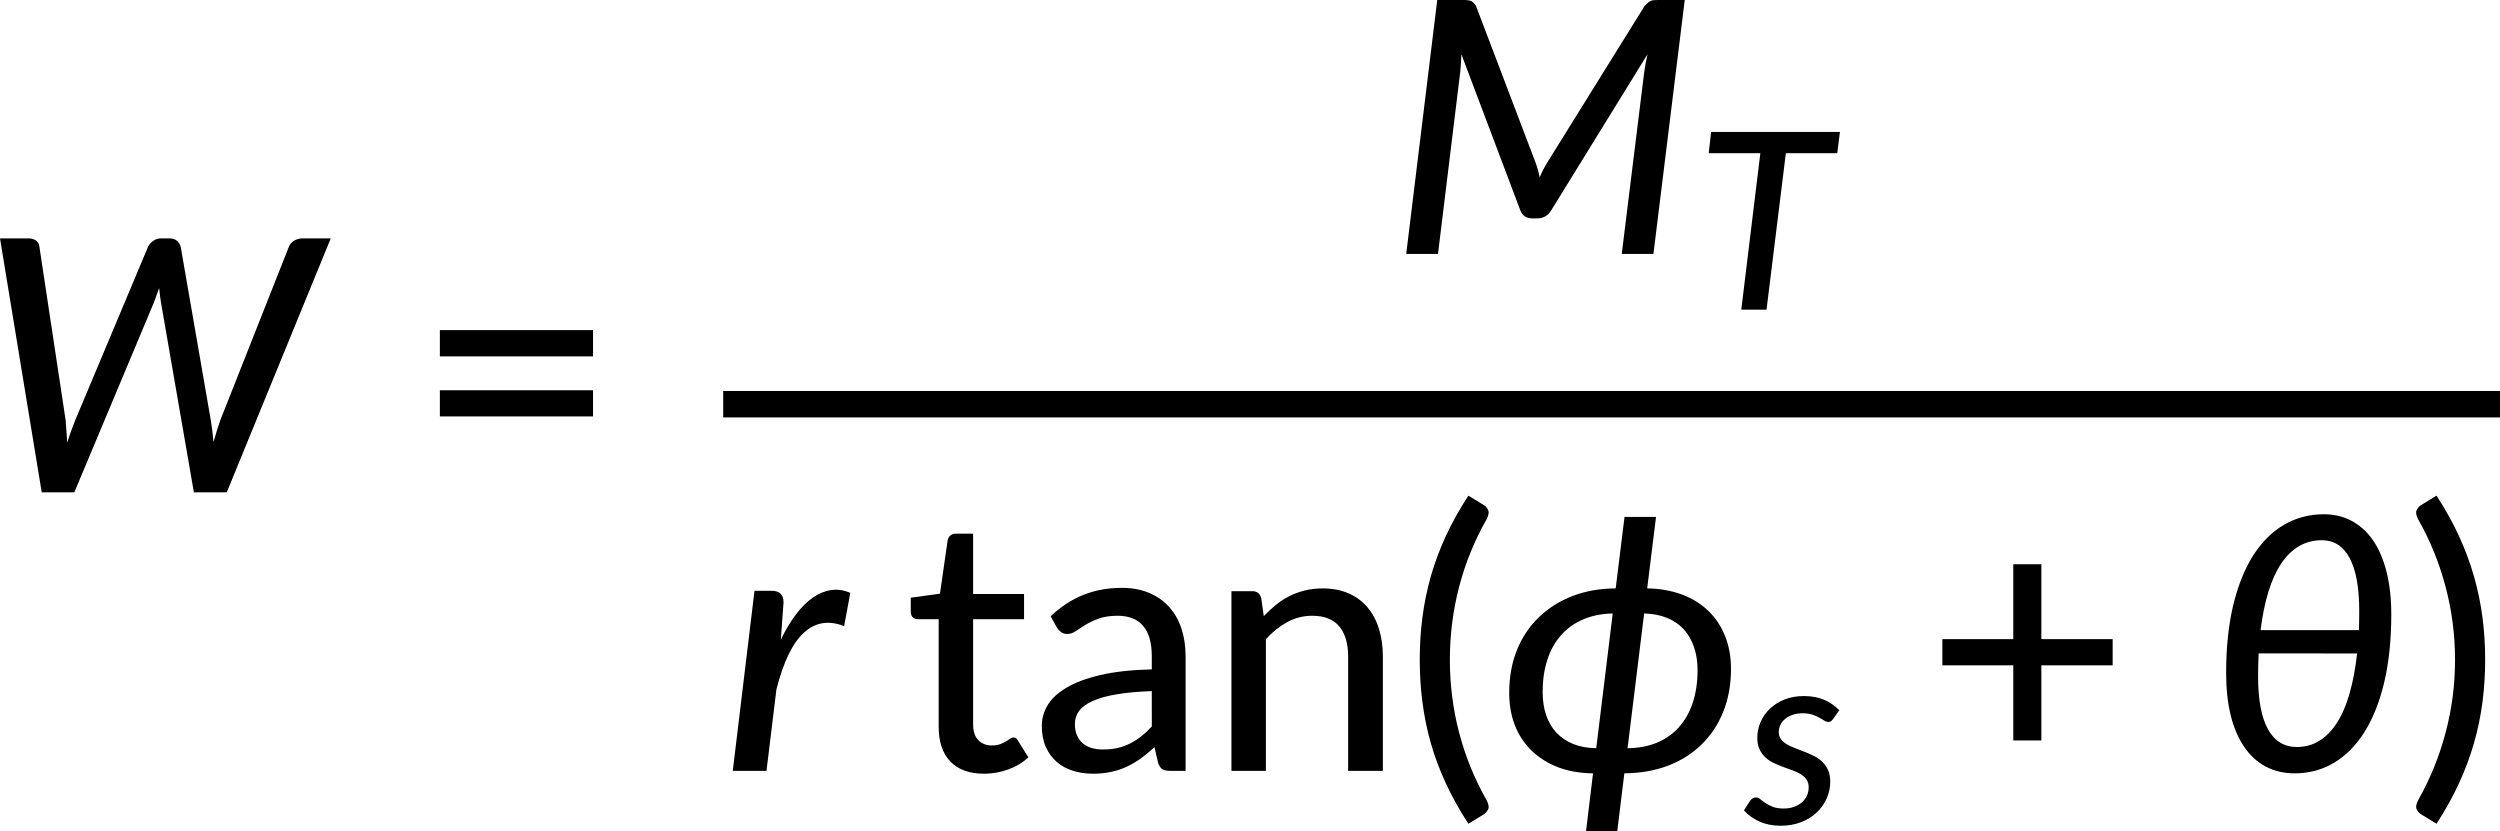 <?xml version="1.0" encoding="UTF-8" standalone="no"?>
<svg
   width="424.103pt"
   height="141.005pt"
   viewBox="0 0 424.103 141.005"
   version="1.1"
   id="svg110"
   sodipodi:docname="14321_PT_Equation_1.svg"
   xmlns:inkscape="http://www.inkscape.org/namespaces/inkscape"
   xmlns:sodipodi="http://sodipodi.sourceforge.net/DTD/sodipodi-0.dtd"
   xmlns:xlink="http://www.w3.org/1999/xlink"
   xmlns="http://www.w3.org/2000/svg"
   xmlns:svg="http://www.w3.org/2000/svg">
  <sodipodi:namedview
     id="namedview112"
     pagecolor="#ffffff"
     bordercolor="#666666"
     borderopacity="1.0"
     inkscape:showpageshadow="2"
     inkscape:pageopacity="0.0"
     inkscape:pagecheckerboard="0"
     inkscape:deskcolor="#d1d1d1"
     inkscape:document-units="pt" />
  <defs
     id="defs55">
    <g
       id="g53">
      <symbol
         overflow="visible"
         id="glyph0-0">
        <path
           style="stroke:none"
           d="m 7.406,-34.297 c 0.52,-0.434 1.07,-0.844 1.656,-1.219 0.59,-0.383 1.238,-0.719 1.938,-1 0.707,-0.289 1.457,-0.52 2.25,-0.688 0.801,-0.176 1.676,-0.266 2.625,-0.266 1.277,0 2.445,0.184 3.5,0.547 1.059,0.355 1.961,0.863 2.703,1.516 0.738,0.648 1.312,1.434 1.719,2.359 0.414,0.93 0.625,1.965 0.625,3.109 0,1.094 -0.148,2.039 -0.438,2.828 -0.293,0.793 -0.664,1.488 -1.109,2.078 -0.449,0.586 -0.941,1.098 -1.469,1.531 -0.531,0.43 -1.039,0.836 -1.516,1.219 -0.48,0.375 -0.898,0.746 -1.25,1.109 -0.344,0.355 -0.559,0.762 -0.641,1.219 l -0.547,3.094 H 13.469 L 13.047,-20.375 c -0.094,-0.695 -0.012,-1.301 0.25,-1.812 0.258,-0.508 0.609,-0.977 1.047,-1.406 0.434,-0.426 0.926,-0.832 1.469,-1.219 0.539,-0.395 1.047,-0.816 1.516,-1.266 0.465,-0.457 0.859,-0.961 1.172,-1.516 0.32,-0.559 0.484,-1.234 0.484,-2.016 0,-0.934 -0.336,-1.68 -1,-2.234 -0.668,-0.551 -1.543,-0.828 -2.625,-0.828 -0.781,0 -1.449,0.09 -2,0.266 -0.543,0.168 -1.012,0.352 -1.406,0.547 -0.387,0.199 -0.723,0.387 -1,0.562 -0.281,0.168 -0.543,0.25 -0.781,0.25 -0.543,0 -0.945,-0.238 -1.203,-0.719 z M 11.797,-8.938 c 0,-0.477 0.086,-0.93 0.266,-1.359 0.176,-0.434 0.422,-0.812 0.734,-1.125 0.309,-0.32 0.676,-0.57 1.094,-0.75 0.414,-0.184 0.875,-0.281 1.375,-0.281 0.477,0 0.926,0.098 1.344,0.281 0.426,0.18 0.797,0.43 1.109,0.75 0.309,0.312 0.555,0.691 0.734,1.125 0.176,0.43 0.266,0.883 0.266,1.359 0,0.5 -0.09,0.965 -0.266,1.391 -0.18,0.43 -0.426,0.801 -0.734,1.109 -0.312,0.312 -0.684,0.559 -1.109,0.734 -0.418,0.18 -0.867,0.266 -1.344,0.266 -0.5,0 -0.961,-0.086 -1.375,-0.266 C 13.473,-5.879 13.105,-6.125 12.797,-6.438 12.484,-6.746 12.238,-7.117 12.062,-7.547 11.883,-7.973 11.797,-8.438 11.797,-8.938 Z M 1.312,-43.078 h 29.5 V 0 h -29.5 z m 1.625,41.344 H 29.016 V -41.344 H 2.938 Z m 0,0"
           id="path2" />
      </symbol>
      <symbol
         overflow="visible"
         id="glyph0-1">
        <path
           style="stroke:none"
           d="M 59.766,-43.078 42.125,0 h -5.578 l -5.594,-32.281 c -0.055,-0.34 -0.105,-0.707 -0.156,-1.094 -0.055,-0.383 -0.102,-0.812 -0.141,-1.281 -0.305,0.887 -0.59,1.68 -0.859,2.375 L 16.266,0 h -5.531 L 3.656,-43.078 h 4.828 c 0.539,0 0.977,0.133 1.312,0.391 0.332,0.262 0.516,0.613 0.547,1.047 l 4.453,29.438 c 0.027,0.555 0.07,1.148 0.125,1.781 0.051,0.625 0.098,1.289 0.141,1.984 0.215,-0.695 0.441,-1.363 0.672,-2 0.227,-0.645 0.453,-1.234 0.672,-1.766 l 12.359,-29.438 c 0.164,-0.363 0.445,-0.691 0.844,-0.984 0.395,-0.301 0.852,-0.453 1.375,-0.453 h 1.422 c 0.527,0 0.953,0.137 1.266,0.406 0.309,0.273 0.523,0.617 0.641,1.031 l 5.109,29.438 c 0.09,0.531 0.176,1.113 0.25,1.734 0.07,0.617 0.141,1.27 0.203,1.953 0.371,-1.34 0.754,-2.57 1.141,-3.688 l 11.641,-29.438 c 0.113,-0.371 0.391,-0.707 0.828,-1 0.445,-0.289 0.93,-0.438 1.453,-0.438 z m 0,0"
           id="path5" />
      </symbol>
      <symbol
         overflow="visible"
         id="glyph0-2">
        <path
           style="stroke:none"
           d="M 50.047,-43.078 44.734,0 h -5.375 l 3.812,-30.844 c 0.059,-0.434 0.141,-0.914 0.234,-1.438 0.102,-0.52 0.211,-1.051 0.328,-1.594 l -16.312,26.438 c -0.562,0.938 -1.355,1.406 -2.375,1.406 h -0.844 c -1.031,0 -1.723,-0.469 -2.062,-1.406 L 12.156,-33.875 c -0.023,0.523 -0.051,1.039 -0.078,1.547 -0.031,0.512 -0.07,0.977 -0.109,1.391 L 8.188,0 H 2.797 L 8.062,-43.078 h 4.562 c 0.539,0 0.941,0.066 1.203,0.188 0.258,0.117 0.531,0.395 0.812,0.828 L 24.688,-15.625 c 0.164,0.418 0.305,0.848 0.422,1.281 0.121,0.438 0.234,0.895 0.328,1.359 0.195,-0.465 0.406,-0.922 0.625,-1.359 0.227,-0.434 0.473,-0.863 0.734,-1.281 l 16.438,-26.438 c 0.195,-0.215 0.367,-0.391 0.516,-0.516 0.152,-0.133 0.312,-0.238 0.469,-0.312 0.152,-0.082 0.328,-0.133 0.516,-0.156 0.195,-0.02 0.438,-0.031 0.719,-0.031 z m 0,0"
           id="path8" />
      </symbol>
      <symbol
         overflow="visible"
         id="glyph0-3">
        <path
           style="stroke:none"
           d="m 9.781,-22.266 c 0.801,-1.652 1.66,-3.086 2.578,-4.297 0.914,-1.207 1.875,-2.156 2.875,-2.844 0.996,-0.695 2.035,-1.117 3.109,-1.266 1.07,-0.152 2.145,0.008 3.219,0.484 l -1.047,5.641 c -2.574,-1.027 -4.836,-0.676 -6.781,1.062 -1.938,1.742 -3.508,4.961 -4.703,9.656 L 7.344,0 H 1.625 L 5.312,-30.547 H 8.25 c 0.633,0 1.125,0.164 1.469,0.484 0.34,0.324 0.516,0.824 0.516,1.5 z m 0,0"
           id="path11" />
      </symbol>
      <symbol
         overflow="visible"
         id="glyph0-4">
        <path
           style="stroke:none"
           d="m 21.812,-3.844 c 1.871,-0.02 3.547,-0.336 5.016,-0.953 1.477,-0.621 2.723,-1.508 3.734,-2.656 1.02,-1.152 1.797,-2.539 2.328,-4.156 0.527,-1.621 0.797,-3.453 0.797,-5.484 0,-1.445 -0.207,-2.754 -0.609,-3.922 -0.398,-1.164 -0.977,-2.164 -1.734,-3 -0.762,-0.832 -1.711,-1.477 -2.844,-1.938 -1.125,-0.457 -2.418,-0.707 -3.875,-0.75 z m -2.516,-22.859 c -1.887,0.043 -3.566,0.383 -5.031,1.016 -1.469,0.625 -2.715,1.52 -3.734,2.672 -1.023,1.148 -1.801,2.539 -2.328,4.172 -0.531,1.625 -0.797,3.441 -0.797,5.438 0,1.461 0.195,2.777 0.594,3.953 0.402,1.168 0.988,2.164 1.75,2.984 0.758,0.812 1.703,1.449 2.828,1.906 1.133,0.461 2.441,0.699 3.922,0.719 z m 5.844,-4.25 c 2.176,0.031 4.145,0.383 5.906,1.047 1.758,0.656 3.254,1.586 4.484,2.781 1.227,1.188 2.172,2.617 2.828,4.281 0.664,1.668 1,3.512 1,5.531 0,2.699 -0.445,5.137 -1.328,7.312 -0.875,2.168 -2.113,4.023 -3.703,5.562 -1.586,1.543 -3.488,2.738 -5.703,3.578 -2.219,0.836 -4.676,1.258 -7.359,1.281 l -1.203,9.812 h -5.297 l 1.188,-9.812 C 13.754,0.398 11.777,0.055 10.031,-0.609 8.281,-1.285 6.789,-2.219 5.562,-3.406 4.332,-4.59 3.383,-6.016 2.719,-7.672 c -0.656,-1.664 -0.984,-3.52 -0.984,-5.562 0,-2.676 0.438,-5.098 1.312,-7.266 0.883,-2.176 2.125,-4.031 3.719,-5.562 1.59,-1.539 3.492,-2.738 5.703,-3.594 2.207,-0.852 4.648,-1.285 7.328,-1.297 l 1.5,-12.125 h 5.344 z m 0,0"
           id="path14" />
      </symbol>
      <symbol
         overflow="visible"
         id="glyph0-5">
        <path
           style="stroke:none"
           d="m 8.672,-19.922 c -0.062,1.262 -0.094,2.574 -0.094,3.938 0,3.898 0.551,6.863 1.656,8.891 1.113,2.031 2.754,3.047 4.922,3.047 1.414,0 2.691,-0.352 3.828,-1.062 1.145,-0.715 2.145,-1.75 3,-3.094 0.863,-1.352 1.57,-3.016 2.125,-4.984 0.559,-1.965 0.984,-4.211 1.266,-6.734 z M 25.688,-23.875 c 0.008,-0.52 0.02,-1.051 0.031,-1.594 0.008,-0.539 0.016,-1.102 0.016,-1.688 0,-3.934 -0.543,-6.914 -1.625,-8.938 -1.074,-2.02 -2.652,-3.031 -4.734,-3.031 -1.438,0 -2.738,0.348 -3.891,1.031 -1.148,0.68 -2.152,1.668 -3.016,2.969 -0.855,1.293 -1.574,2.887 -2.156,4.781 C 9.738,-28.457 9.301,-26.301 9,-23.875 Z m -5.953,-19.656 c 1.758,0 3.344,0.383 4.75,1.141 1.414,0.762 2.617,1.867 3.609,3.312 0.988,1.449 1.75,3.23 2.281,5.344 0.527,2.117 0.797,4.512 0.797,7.188 0,4.305 -0.398,8.133 -1.188,11.484 -0.793,3.344 -1.91,6.164 -3.344,8.453 -1.438,2.281 -3.164,4.027 -5.172,5.234 -2.012,1.199 -4.238,1.797 -6.672,1.797 -1.824,0 -3.461,-0.383 -4.906,-1.141 -1.438,-0.758 -2.66,-1.867 -3.656,-3.328 -1,-1.457 -1.77,-3.238 -2.297,-5.344 -0.523,-2.113 -0.781,-4.523 -0.781,-7.234 0,-4.277 0.395,-8.086 1.188,-11.422 0.801,-3.34 1.926,-6.16 3.375,-8.453 1.457,-2.301 3.203,-4.047 5.234,-5.234 2.039,-1.195 4.301,-1.797 6.781,-1.797 z m 0,0"
           id="path17" />
      </symbol>
      <symbol
         overflow="visible"
         id="glyph1-0">
        <path
           style="stroke:none"
           d="m 7.406,-34.297 c 0.52,-0.434 1.07,-0.844 1.656,-1.219 0.59,-0.383 1.238,-0.719 1.938,-1 0.707,-0.289 1.457,-0.52 2.25,-0.688 0.801,-0.176 1.676,-0.266 2.625,-0.266 1.277,0 2.445,0.184 3.5,0.547 1.059,0.355 1.961,0.863 2.703,1.516 0.738,0.648 1.312,1.434 1.719,2.359 0.414,0.93 0.625,1.965 0.625,3.109 0,1.094 -0.148,2.039 -0.438,2.828 -0.293,0.793 -0.664,1.488 -1.109,2.078 -0.449,0.586 -0.941,1.098 -1.469,1.531 -0.531,0.43 -1.039,0.836 -1.516,1.219 -0.48,0.375 -0.898,0.746 -1.25,1.109 -0.344,0.355 -0.559,0.762 -0.641,1.219 l -0.547,3.094 H 13.469 L 13.047,-20.375 c -0.094,-0.695 -0.012,-1.301 0.25,-1.812 0.258,-0.508 0.609,-0.977 1.047,-1.406 0.434,-0.426 0.926,-0.832 1.469,-1.219 0.539,-0.395 1.047,-0.816 1.516,-1.266 0.465,-0.457 0.859,-0.961 1.172,-1.516 0.32,-0.559 0.484,-1.234 0.484,-2.016 0,-0.934 -0.336,-1.68 -1,-2.234 -0.668,-0.551 -1.543,-0.828 -2.625,-0.828 -0.781,0 -1.449,0.09 -2,0.266 -0.543,0.168 -1.012,0.352 -1.406,0.547 -0.387,0.199 -0.723,0.387 -1,0.562 -0.281,0.168 -0.543,0.25 -0.781,0.25 -0.543,0 -0.945,-0.238 -1.203,-0.719 z M 11.797,-8.938 c 0,-0.477 0.086,-0.93 0.266,-1.359 0.176,-0.434 0.422,-0.812 0.734,-1.125 0.309,-0.32 0.676,-0.57 1.094,-0.75 0.414,-0.184 0.875,-0.281 1.375,-0.281 0.477,0 0.926,0.098 1.344,0.281 0.426,0.18 0.797,0.43 1.109,0.75 0.309,0.312 0.555,0.691 0.734,1.125 0.176,0.43 0.266,0.883 0.266,1.359 0,0.5 -0.09,0.965 -0.266,1.391 -0.18,0.43 -0.426,0.801 -0.734,1.109 -0.312,0.312 -0.684,0.559 -1.109,0.734 -0.418,0.18 -0.867,0.266 -1.344,0.266 -0.5,0 -0.961,-0.086 -1.375,-0.266 C 13.473,-5.879 13.105,-6.125 12.797,-6.438 12.484,-6.746 12.238,-7.117 12.062,-7.547 11.883,-7.973 11.797,-8.438 11.797,-8.938 Z M 1.312,-43.078 h 29.5 V 0 h -29.5 z m 1.625,41.344 H 29.016 V -41.344 H 2.938 Z m 0,0"
           id="path20" />
      </symbol>
      <symbol
         overflow="visible"
         id="glyph1-1">
        <path
           style="stroke:none"
           d="m 4.406,-17.312 h 25.984 v 4.438 H 4.406 Z m 0,-10.203 H 30.391 V -23.062 H 4.406 Z m 0,0"
           id="path23" />
      </symbol>
      <symbol
         overflow="visible"
         id="glyph1-2">
        <path
           style="stroke:none"
           d="m 13.656,0.484 c -2.469,0 -4.371,-0.688 -5.703,-2.062 C 6.629,-2.961 5.969,-4.938 5.969,-7.5 V -25.734 H 2.438 c -0.344,0 -0.633,-0.102 -0.859,-0.312 C 1.348,-26.262 1.234,-26.582 1.234,-27 v -2.375 L 6.188,-30.062 7.5,-39.156 c 0.082,-0.332 0.238,-0.594 0.469,-0.781 0.227,-0.195 0.52,-0.297 0.875,-0.297 H 11.812 V -30 h 8.641 v 4.266 H 11.812 v 17.844 c 0,1.199 0.297,2.098 0.891,2.688 0.59,0.594 1.348,0.891 2.266,0.891 0.539,0 1.004,-0.066 1.391,-0.203 0.395,-0.145 0.734,-0.301 1.016,-0.469 0.277,-0.176 0.52,-0.332 0.719,-0.469 0.195,-0.145 0.375,-0.219 0.531,-0.219 0.207,0 0.363,0.051 0.469,0.141 0.113,0.086 0.227,0.23 0.344,0.438 l 1.75,2.812 c -0.969,0.887 -2.117,1.57 -3.438,2.047 -1.312,0.477 -2.68,0.719 -4.094,0.719 z m 0,0"
           id="path26" />
      </symbol>
      <symbol
         overflow="visible"
         id="glyph1-3">
        <path
           style="stroke:none"
           d="m 20.484,-13.531 c -2.375,0.086 -4.398,0.273 -6.062,0.562 -1.656,0.281 -3.008,0.668 -4.047,1.156 -1.043,0.48 -1.793,1.043 -2.25,1.688 -0.461,0.648 -0.688,1.371 -0.688,2.172 0,0.762 0.125,1.418 0.375,1.969 0.246,0.555 0.586,1.008 1.016,1.359 0.434,0.344 0.941,0.602 1.516,0.766 0.582,0.156 1.211,0.234 1.891,0.234 0.902,0 1.734,-0.086 2.484,-0.266 0.746,-0.184 1.453,-0.441 2.109,-0.766 0.652,-0.332 1.285,-0.738 1.891,-1.219 0.602,-0.477 1.191,-1.031 1.766,-1.656 z m -17.156,-12.688 c 1.695,-1.621 3.539,-2.832 5.531,-3.625 1.988,-0.801 4.176,-1.203 6.562,-1.203 1.738,0 3.273,0.289 4.609,0.859 1.34,0.562 2.473,1.355 3.391,2.375 0.926,1.023 1.625,2.246 2.094,3.672 0.465,1.418 0.703,2.988 0.703,4.703 V 0 H 23.609 C 23.023,0 22.582,-0.094 22.281,-0.281 21.988,-0.465 21.746,-0.82 21.562,-1.344 l -0.625,-2.672 c -0.781,0.719 -1.555,1.355 -2.312,1.906 -0.762,0.543 -1.559,1.012 -2.391,1.406 -0.824,0.387 -1.707,0.68 -2.641,0.875 -0.938,0.207 -1.98,0.312 -3.125,0.312 -1.199,0 -2.324,-0.168 -3.375,-0.5 C 6.039,-0.348 5.121,-0.852 4.344,-1.531 3.57,-2.207 2.957,-3.055 2.5,-4.078 2.051,-5.098 1.828,-6.289 1.828,-7.656 c 0,-1.195 0.32,-2.348 0.969,-3.453 0.652,-1.113 1.719,-2.109 3.188,-2.984 1.465,-0.883 3.383,-1.602 5.75,-2.156 2.371,-0.559 5.289,-0.883 8.75,-0.969 v -2.219 c 0,-2.301 -0.492,-4.02 -1.469,-5.156 -0.98,-1.145 -2.418,-1.719 -4.312,-1.719 -1.281,0 -2.363,0.164 -3.234,0.484 -0.867,0.324 -1.617,0.68 -2.25,1.062 -0.625,0.387 -1.176,0.742 -1.641,1.062 -0.469,0.324 -0.957,0.484 -1.453,0.484 -0.406,0 -0.758,-0.109 -1.047,-0.328 -0.281,-0.215 -0.52,-0.477 -0.703,-0.781 z m 0,0"
           id="path29" />
      </symbol>
      <symbol
         overflow="visible"
         id="glyph1-4">
        <path
           style="stroke:none"
           d="m 9.594,-26.25 c 0.664,-0.695 1.359,-1.336 2.078,-1.922 0.715,-0.582 1.484,-1.078 2.297,-1.484 0.809,-0.402 1.68,-0.723 2.609,-0.953 0.926,-0.227 1.922,-0.344 2.984,-0.344 1.676,0 3.148,0.285 4.422,0.844 1.27,0.555 2.332,1.336 3.188,2.344 0.863,1.012 1.516,2.23 1.953,3.656 0.445,1.418 0.672,2.988 0.672,4.703 V 0 H 23.906 v -19.406 c 0,-2.184 -0.504,-3.883 -1.5,-5.094 -1,-1.207 -2.535,-1.812 -4.594,-1.812 -1.5,0 -2.91,0.355 -4.219,1.062 -1.305,0.711 -2.52,1.68 -3.641,2.906 V 0 H 4.109 V -30.484 H 7.625 c 0.809,0 1.32,0.395 1.531,1.172 z m 0,0"
           id="path32" />
      </symbol>
      <symbol
         overflow="visible"
         id="glyph1-5">
        <path
           style="stroke:none"
           d="m 7.688,-18.844 c 0,4.242 0.523,8.371 1.578,12.391 1.059,4.023 2.613,7.832 4.656,11.438 C 14.262,5.637 14.352,6.145 14.188,6.5 14.031,6.863 13.777,7.156 13.438,7.375 L 10.828,8.969 C 9.328,6.664 8.051,4.379 7,2.109 5.957,-0.16 5.105,-2.438 4.453,-4.719 3.805,-7.008 3.332,-9.328 3.031,-11.672 2.727,-14.012 2.578,-16.406 2.578,-18.844 c 0,-2.457 0.148,-4.852 0.453,-7.188 0.301,-2.34 0.773,-4.66 1.422,-6.953 0.652,-2.289 1.504,-4.57 2.547,-6.844 1.051,-2.27 2.328,-4.555 3.828,-6.859 l 2.609,1.594 c 0.34,0.219 0.594,0.512 0.75,0.875 0.164,0.355 0.074,0.867 -0.266,1.531 -2.043,3.594 -3.598,7.41 -4.656,11.438 -1.055,4.031 -1.578,8.168 -1.578,12.406 z m 0,0"
           id="path35" />
      </symbol>
      <symbol
         overflow="visible"
         id="glyph1-6">
        <path
           style="stroke:none"
           d="m 31.859,-17.906 h -12.094 v 12.75 H 15 v -12.75 H 2.969 v -4.438 H 15 v -12.703 h 4.766 v 12.703 h 12.094 z m 0,0"
           id="path38" />
      </symbol>
      <symbol
         overflow="visible"
         id="glyph1-7">
        <path
           style="stroke:none"
           d="m 8.453,-18.844 c 0,-4.238 -0.539,-8.375 -1.609,-12.406 -1.062,-4.027 -2.617,-7.844 -4.656,-11.438 -0.336,-0.664 -0.418,-1.176 -0.25,-1.531 0.164,-0.363 0.422,-0.656 0.766,-0.875 L 5.312,-46.688 c 1.496,2.305 2.77,4.59 3.812,6.859 1.039,2.273 1.891,4.555 2.547,6.844 0.652,2.293 1.133,4.613 1.438,6.953 0.301,2.336 0.453,4.73 0.453,7.188 0,2.438 -0.152,4.832 -0.453,7.172 -0.305,2.344 -0.785,4.664 -1.438,6.953 C 11.016,-2.438 10.164,-0.16 9.125,2.109 8.082,4.379 6.809,6.664 5.312,8.969 L 2.703,7.375 C 2.359,7.156 2.102,6.863 1.938,6.5 1.77,6.145 1.852,5.637 2.188,4.984 4.227,1.379 5.781,-2.43 6.844,-6.453 7.914,-10.473 8.453,-14.602 8.453,-18.844 Z m 0,0"
           id="path41" />
      </symbol>
      <symbol
         overflow="visible"
         id="glyph2-0">
        <path
           style="stroke:none"
           d="m 5.188,-24 c 0.363,-0.309 0.75,-0.598 1.156,-0.859 0.414,-0.27 0.867,-0.504 1.359,-0.703 0.488,-0.207 1.016,-0.367 1.578,-0.484 0.559,-0.121 1.172,-0.188 1.828,-0.188 0.895,0 1.711,0.133 2.453,0.391 0.738,0.25 1.367,0.605 1.891,1.062 0.52,0.449 0.922,1.004 1.203,1.656 0.289,0.648 0.438,1.371 0.438,2.172 0,0.773 -0.105,1.434 -0.312,1.984 -0.199,0.555 -0.457,1.039 -0.766,1.453 -0.312,0.406 -0.66,0.762 -1.031,1.062 -0.375,0.305 -0.73,0.59 -1.062,0.859 -0.336,0.262 -0.629,0.52 -0.875,0.766 -0.242,0.25 -0.395,0.539 -0.453,0.859 l -0.375,2.172 H 9.422 l -0.281,-2.469 c -0.074,-0.488 -0.023,-0.91 0.156,-1.266 0.184,-0.352 0.43,-0.68 0.734,-0.984 0.309,-0.301 0.656,-0.586 1.031,-0.859 0.383,-0.27 0.738,-0.562 1.062,-0.875 0.332,-0.32 0.609,-0.676 0.828,-1.062 0.227,-0.395 0.344,-0.867 0.344,-1.422 0,-0.652 -0.238,-1.176 -0.703,-1.562 C 12.125,-22.68 11.508,-22.875 10.75,-22.875 c -0.543,0 -1.008,0.066 -1.391,0.188 -0.387,0.117 -0.723,0.246 -1,0.391 -0.273,0.137 -0.508,0.27 -0.703,0.391 -0.188,0.117 -0.367,0.172 -0.531,0.172 -0.387,0 -0.668,-0.164 -0.844,-0.5 z M 8.25,-6.266 C 8.25,-6.598 8.312,-6.914 8.438,-7.219 8.559,-7.52 8.734,-7.781 8.953,-8 9.168,-8.227 9.426,-8.406 9.719,-8.531 c 0.289,-0.121 0.613,-0.188 0.969,-0.188 0.332,0 0.645,0.066 0.938,0.188 0.301,0.125 0.555,0.305 0.766,0.531 0.215,0.219 0.391,0.48 0.516,0.781 0.133,0.305 0.203,0.621 0.203,0.953 0,0.355 -0.07,0.684 -0.203,0.984 -0.125,0.305 -0.301,0.566 -0.516,0.781 -0.211,0.219 -0.465,0.395 -0.766,0.516 -0.293,0.125 -0.605,0.188 -0.938,0.188 -0.355,0 -0.68,-0.062 -0.969,-0.188 C 9.426,-4.105 9.168,-4.281 8.953,-4.5 8.734,-4.715 8.559,-4.977 8.438,-5.281 8.312,-5.582 8.25,-5.91 8.25,-6.266 Z M 0.922,-30.156 H 21.562 V 0 H 0.922 Z M 2.062,-1.219 h 18.25 V -28.938 h -18.25 z m 0,0"
           id="path44" />
      </symbol>
      <symbol
         overflow="visible"
         id="glyph2-1">
        <path
           style="stroke:none"
           d="M 24.094,-26.547 H 15.375 L 12.094,0 H 7.812 l 3.234,-26.547 H 2.281 l 0.422,-3.609 h 21.844 z m 0,0"
           id="path47" />
      </symbol>
      <symbol
         overflow="visible"
         id="glyph2-2">
        <path
           style="stroke:none"
           d="m 15.016,-17.766 c -0.125,0.18 -0.254,0.309 -0.375,0.391 -0.117,0.074 -0.262,0.109 -0.438,0.109 -0.219,0 -0.445,-0.07 -0.672,-0.219 -0.23,-0.152 -0.512,-0.32 -0.844,-0.5 C 12.363,-18.168 11.965,-18.344 11.5,-18.5 c -0.461,-0.152 -1.02,-0.234 -1.672,-0.234 -0.617,0 -1.168,0.086 -1.656,0.25 -0.492,0.168 -0.918,0.398 -1.281,0.688 -0.355,0.293 -0.629,0.637 -0.812,1.031 -0.188,0.387 -0.281,0.793 -0.281,1.219 0,0.48 0.125,0.883 0.375,1.203 0.246,0.324 0.578,0.613 0.984,0.859 0.402,0.242 0.867,0.461 1.391,0.656 0.527,0.199 1.066,0.41 1.609,0.625 0.551,0.211 1.086,0.449 1.609,0.719 0.527,0.262 1,0.586 1.406,0.969 0.402,0.387 0.734,0.855 0.984,1.406 0.246,0.543 0.375,1.195 0.375,1.953 0,0.992 -0.199,1.941 -0.594,2.844 -0.387,0.898 -0.949,1.695 -1.688,2.391 -0.73,0.699 -1.617,1.254 -2.656,1.656 C 8.562,0.137 7.398,0.344 6.109,0.344 c -1.355,0 -2.57,-0.246 -3.641,-0.734 -1.062,-0.496 -1.926,-1.125 -2.578,-1.875 L 0.906,-3.844 c 0.258,-0.402 0.613,-0.609 1.062,-0.609 0.238,0 0.473,0.102 0.703,0.297 0.238,0.199 0.523,0.414 0.859,0.641 0.332,0.23 0.742,0.445 1.234,0.641 0.488,0.199 1.117,0.297 1.891,0.297 0.652,0 1.242,-0.098 1.766,-0.297 0.527,-0.195 0.977,-0.457 1.344,-0.781 0.363,-0.332 0.641,-0.711 0.828,-1.141 C 10.777,-5.23 10.875,-5.695 10.875,-6.188 10.875,-6.707 10.746,-7.145 10.5,-7.5 10.25,-7.863 9.918,-8.164 9.516,-8.406 9.109,-8.652 8.637,-8.875 8.109,-9.062 7.586,-9.246 7.055,-9.441 6.516,-9.641 5.984,-9.848 5.449,-10.07 4.922,-10.312 4.398,-10.559 3.934,-10.875 3.531,-11.25 c -0.406,-0.383 -0.742,-0.844 -1,-1.375 -0.25,-0.539 -0.375,-1.195 -0.375,-1.969 0,-0.902 0.18,-1.781 0.547,-2.625 0.363,-0.852 0.883,-1.609 1.562,-2.266 0.684,-0.652 1.516,-1.18 2.484,-1.578 0.977,-0.395 2.082,-0.594 3.312,-0.594 1.309,0 2.461,0.215 3.453,0.641 0.988,0.43 1.836,1.02 2.547,1.766 z m 0,0"
           id="path50" />
      </symbol>
    </g>
  </defs>
  <g
     id="surface1"
     transform="translate(-631.069,-96.612)">
    <g
       style="fill:#000000;fill-opacity:1"
       id="g59">
      <use
         xlink:href="#glyph0-1"
         x="627.413"
         y="180.129"
         id="use57" />
    </g>
    <g
       style="fill:#000000;fill-opacity:1"
       id="g63">
      <use
         xlink:href="#glyph1-1"
         x="701.282"
         y="180.129"
         id="use61" />
    </g>
    <g
       style="fill:#000000;fill-opacity:1"
       id="g67">
      <use
         xlink:href="#glyph0-2"
         x="866.824"
         y="139.69"
         id="use65" />
    </g>
    <g
       style="fill:#000000;fill-opacity:1"
       id="g71">
      <use
         xlink:href="#glyph2-1"
         x="918.65"
         y="149.144"
         id="use69" />
    </g>
    <path
       style="fill:none;stroke:#000000;stroke-width:4.483;stroke-linecap:butt;stroke-linejoin:miter;stroke-miterlimit:10;stroke-opacity:1"
       d="M 681.754,-93.185 H 983.172"
       transform="matrix(1,0,0,-1,72,71.999)"
       id="path73" />
    <g
       style="fill:#000000;fill-opacity:1"
       id="g77">
      <use
         xlink:href="#glyph0-3"
         x="753.752"
         y="227.382"
         id="use75" />
    </g>
    <g
       style="fill:#000000;fill-opacity:1"
       id="g87">
      <use
         xlink:href="#glyph1-2"
         x="784.337"
         y="227.382"
         id="use79" />
      <use
         xlink:href="#glyph1-3"
         x="805.976"
         y="227.382"
         id="use81" />
      <use
         xlink:href="#glyph1-4"
         x="835.864"
         y="227.382"
         id="use83" />
      <use
         xlink:href="#glyph1-5"
         x="869.338"
         y="227.382"
         id="use85" />
    </g>
    <g
       style="fill:#000000;fill-opacity:1"
       id="g91">
      <use
         xlink:href="#glyph0-4"
         x="885.359"
         y="227.382"
         id="use89" />
    </g>
    <g
       style="fill:#000000;fill-opacity:1"
       id="g95">
      <use
         xlink:href="#glyph2-2"
         x="927.022"
         y="236.348"
         id="use93" />
    </g>
    <g
       style="fill:#000000;fill-opacity:1"
       id="g99">
      <use
         xlink:href="#glyph1-6"
         x="957.604"
         y="227.382"
         id="use97" />
    </g>
    <g
       style="fill:#000000;fill-opacity:1"
       id="g103">
      <use
         xlink:href="#glyph0-5"
         x="1005.557"
         y="227.382"
         id="use101" />
    </g>
    <g
       style="fill:#000000;fill-opacity:1"
       id="g107">
      <use
         xlink:href="#glyph1-7"
         x="1039.092"
         y="227.382"
         id="use105" />
    </g>
  </g>
</svg>
